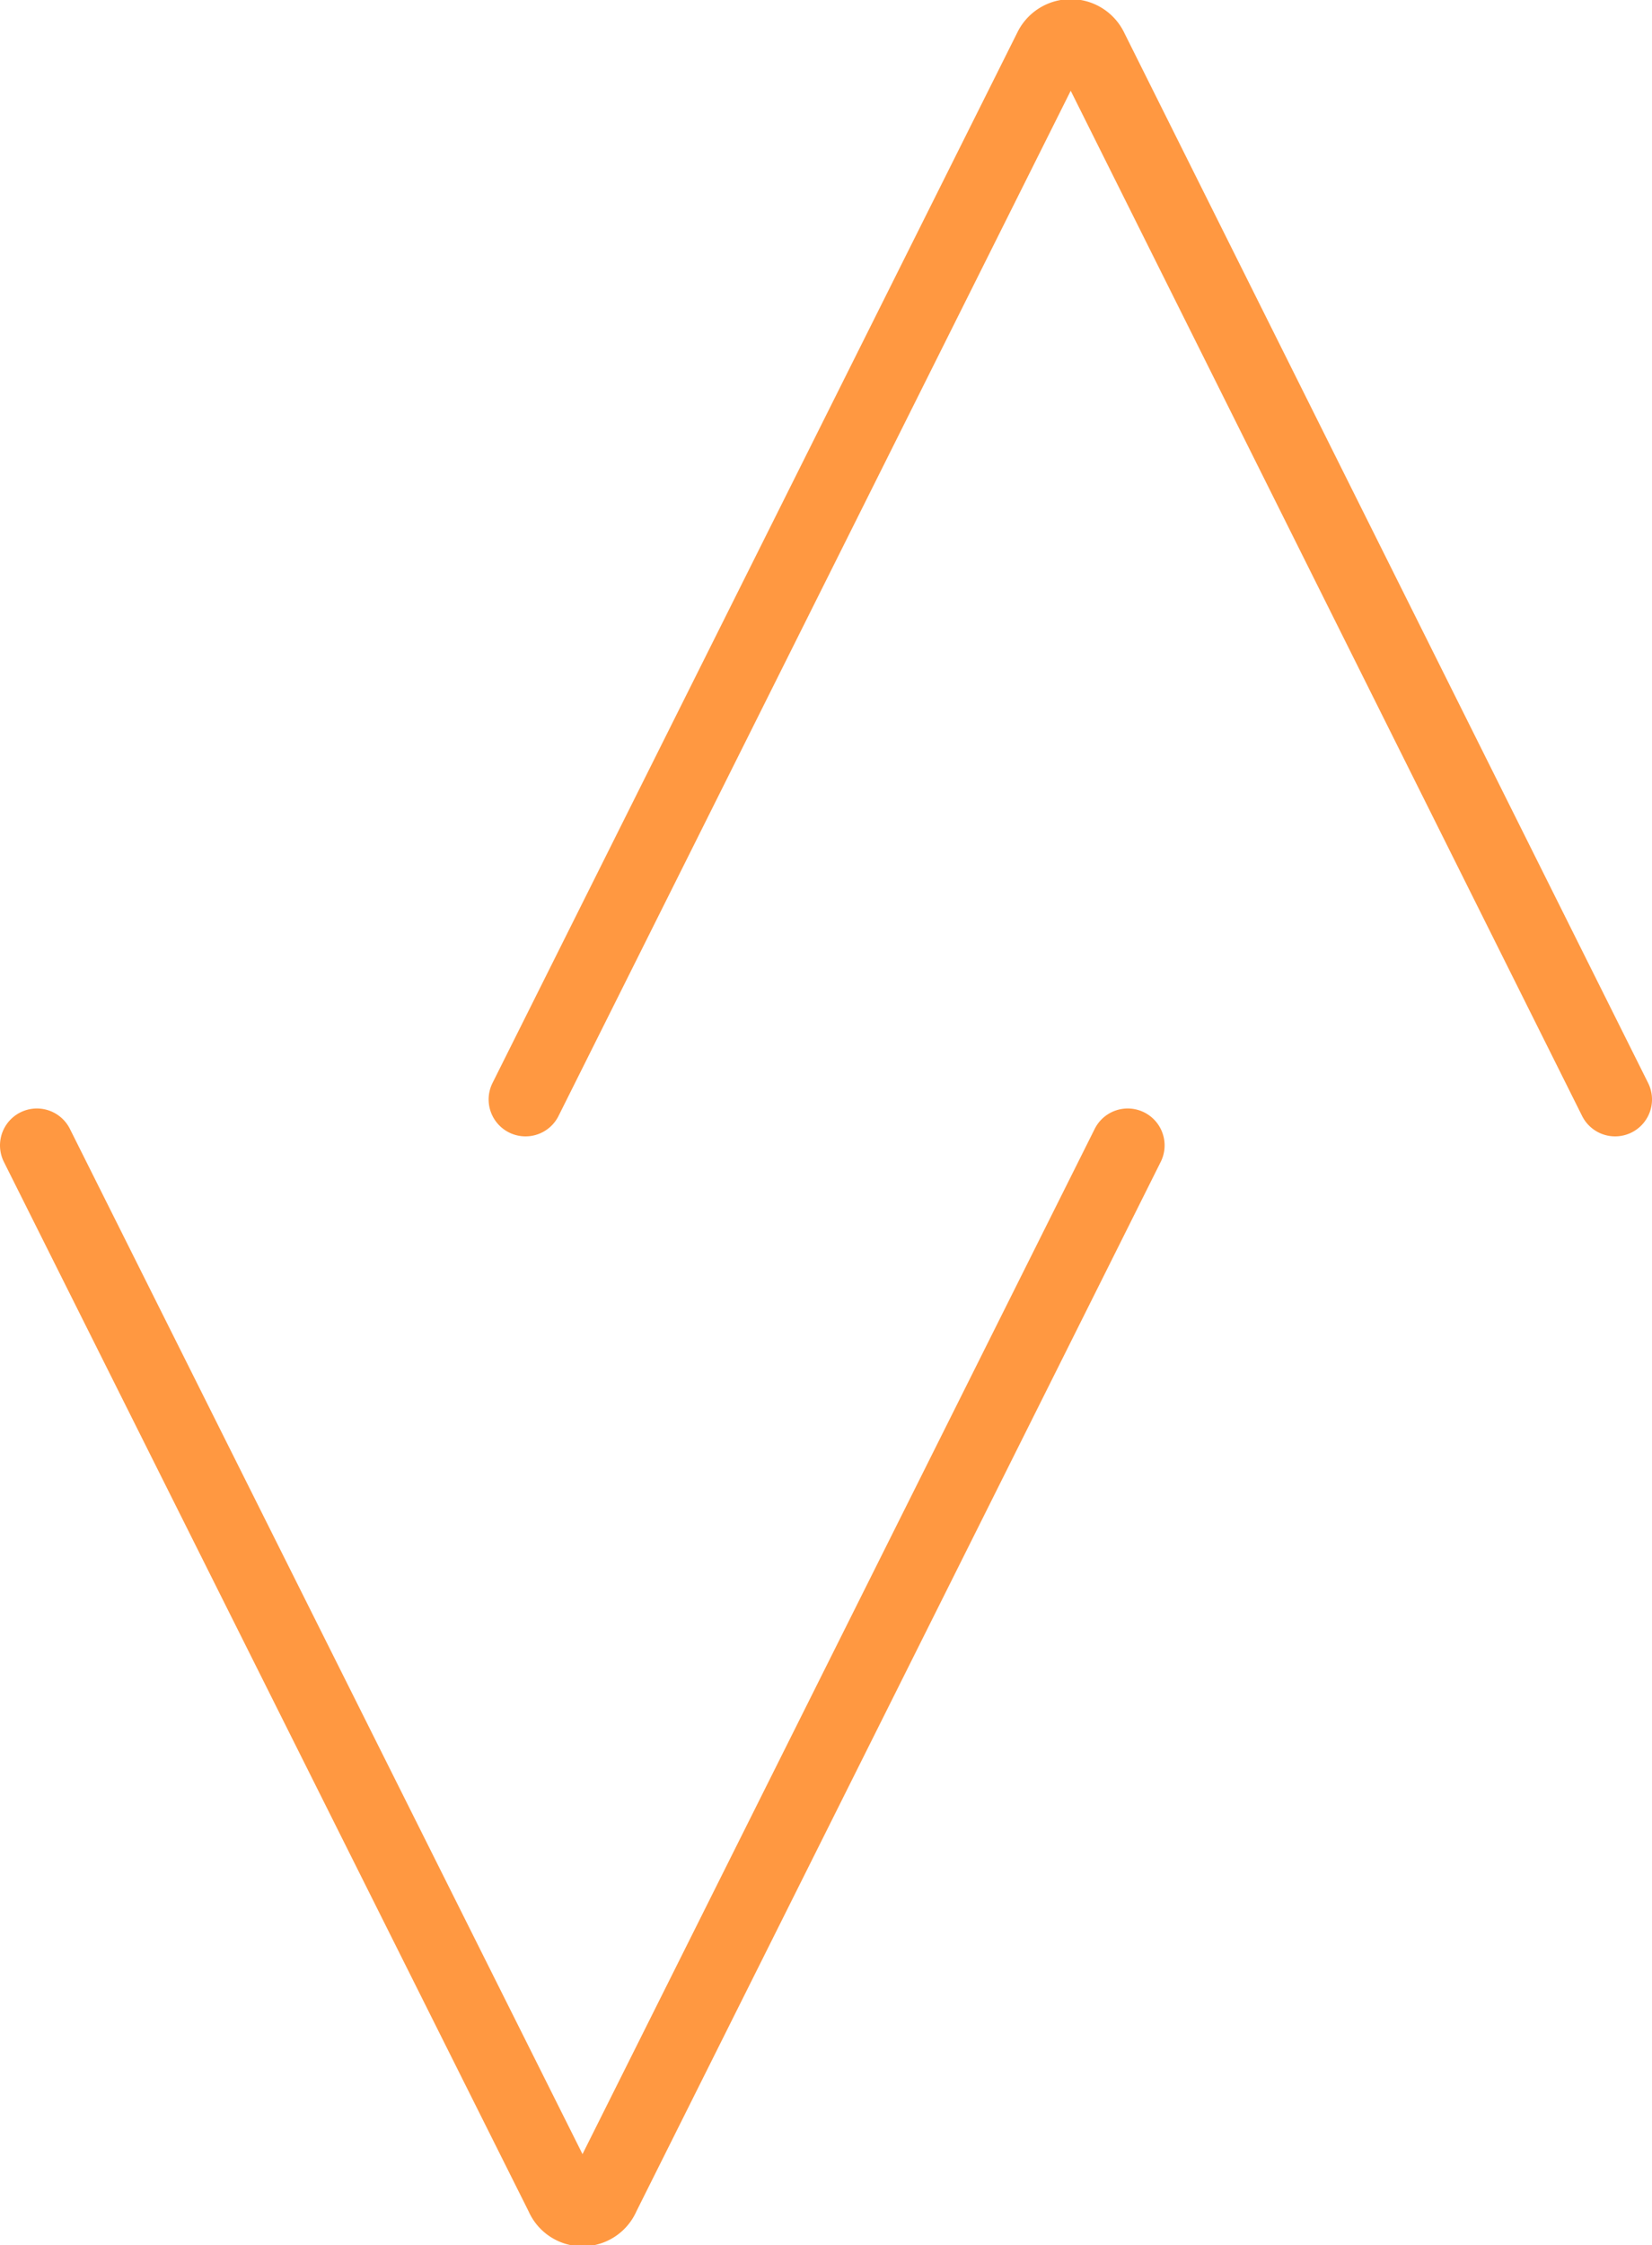 <svg id="Capa_1" data-name="Capa 1" xmlns="http://www.w3.org/2000/svg" viewBox="0 0 40.3 54.75"><defs><style>.cls-1{fill:none;stroke:#FF9841;stroke-linecap:round;stroke-linejoin:round;stroke-width:1.8px;}</style></defs><path class="cls-1" d="M12.82,26.81,25.62,1.2a.55.55,0,0,1,1,0L39.4,26.81"/><path class="cls-1" d="M.9,27.93,13.71,53.54a.54.54,0,0,0,1,0l12.8-25.61"/></svg>